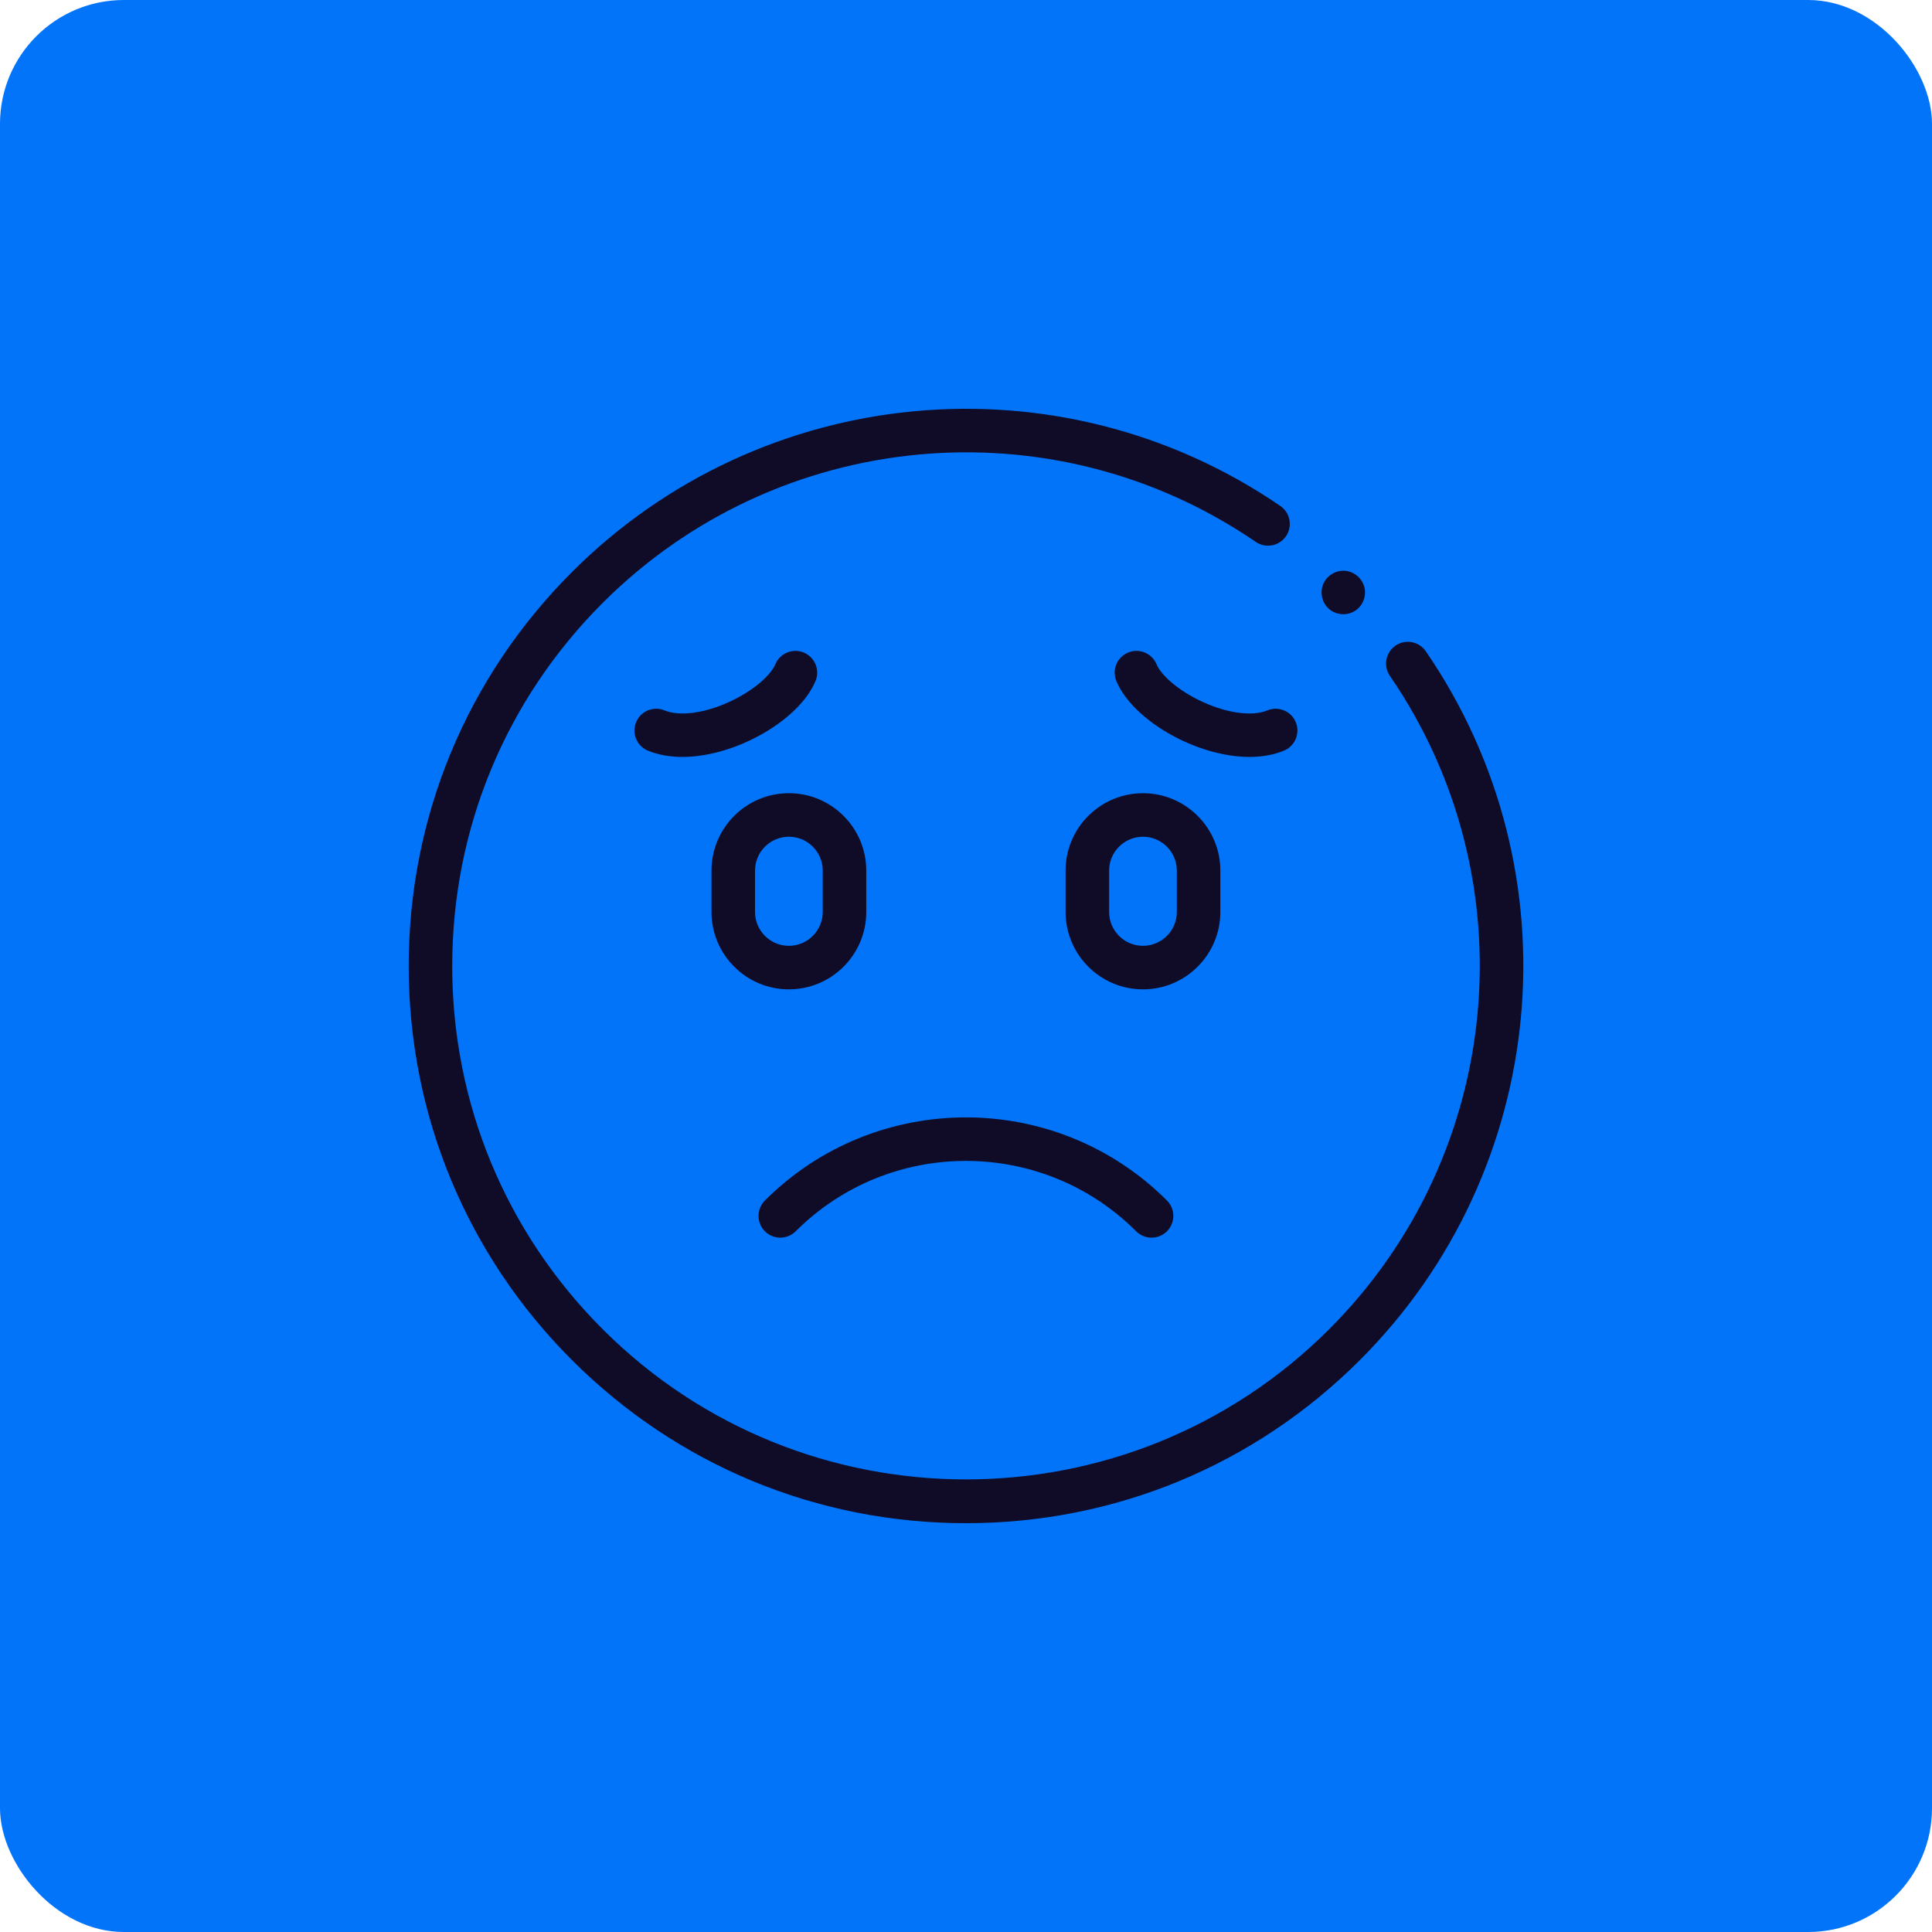 <?xml version="1.0" encoding="UTF-8"?> <svg xmlns="http://www.w3.org/2000/svg" width="156" height="156" viewBox="0 0 156 156" fill="none"> <rect width="156" height="156" rx="10" fill="#0174F9"></rect> <g clip-path="url(#clip0_533_18)"> <path d="M115.127 52.586C114.577 51.785 113.483 51.582 112.683 52.131C111.882 52.681 111.679 53.775 112.228 54.575C123.515 71.018 121.452 93.204 107.324 107.329C91.151 123.498 64.837 123.498 48.664 107.329C40.83 99.496 36.515 89.082 36.515 78.005C36.515 66.928 40.83 56.514 48.664 48.681C62.778 34.57 84.954 32.498 101.395 43.754C102.196 44.302 103.289 44.098 103.838 43.297C104.386 42.496 104.182 41.402 103.381 40.854C85.545 28.642 61.488 30.888 46.178 46.195C37.68 54.692 33 65.989 33 78.005C33 90.021 37.68 101.318 46.178 109.815C54.677 118.311 65.976 122.991 77.994 122.991C90.012 122.991 101.311 118.311 109.81 109.815C125.135 94.493 127.371 70.424 115.127 52.586Z" fill="#100C27"></path> <path d="M107.488 49.303C108.118 49.723 108.962 49.686 109.556 49.219C110.115 48.779 110.352 48.013 110.145 47.333C109.932 46.633 109.289 46.127 108.558 46.087C107.802 46.046 107.086 46.515 106.82 47.223C106.538 47.975 106.812 48.86 107.488 49.303Z" fill="#100C27"></path> <path d="M98.538 73.639V70.295C98.538 66.85 95.735 64.048 92.289 64.048C88.844 64.048 86.041 66.85 86.041 70.295V73.639C86.041 77.084 88.844 79.886 92.289 79.886C95.735 79.886 98.538 77.084 98.538 73.639ZM95.023 73.639C95.023 75.145 93.796 76.371 92.289 76.371C90.782 76.371 89.556 75.145 89.556 73.639V70.295C89.556 68.789 90.782 67.563 92.289 67.563C93.796 67.563 95.023 68.789 95.023 70.295V73.639Z" fill="#100C27"></path> <path d="M63.699 79.886C67.144 79.886 69.947 77.084 69.947 73.639V70.295C69.947 66.85 67.144 64.047 63.699 64.047C60.253 64.047 57.45 66.85 57.45 70.295V73.639C57.45 77.084 60.253 79.886 63.699 79.886ZM60.965 70.295C60.965 68.788 62.191 67.562 63.699 67.562C65.206 67.562 66.432 68.788 66.432 70.295V73.639C66.432 75.145 65.206 76.371 63.699 76.371C62.191 76.371 60.965 75.145 60.965 73.639V70.295Z" fill="#100C27"></path> <path d="M63.006 99.935C63.456 99.935 63.905 99.764 64.248 99.421C71.828 91.843 84.16 91.843 91.74 99.421C92.426 100.107 93.539 100.107 94.226 99.42C94.912 98.734 94.912 97.621 94.225 96.935C85.275 87.987 70.713 87.987 61.763 96.935C61.076 97.621 61.076 98.734 61.763 99.42C62.106 99.763 62.556 99.935 63.006 99.935Z" fill="#100C27"></path> <path d="M65.85 54.984C66.221 54.087 65.794 53.059 64.897 52.689C63.999 52.318 62.972 52.746 62.601 53.643C62.271 54.444 60.944 55.745 58.811 56.708C56.827 57.604 54.852 57.855 53.656 57.361C52.758 56.991 51.731 57.418 51.361 58.316C50.991 59.213 51.418 60.241 52.315 60.611C53.162 60.96 54.109 61.118 55.1 61.118C59.413 61.118 64.552 58.131 65.85 54.984Z" fill="#100C27"></path> <path d="M102.333 57.361C101.137 57.855 99.162 57.605 97.178 56.708C95.045 55.745 93.718 54.444 93.388 53.643C93.017 52.746 91.99 52.319 91.092 52.689C90.195 53.059 89.768 54.087 90.138 54.984C91.437 58.131 96.576 61.118 100.889 61.118C101.879 61.118 102.826 60.96 103.673 60.611C104.571 60.241 104.998 59.213 104.628 58.316C104.258 57.418 103.23 56.991 102.333 57.361Z" fill="#100C27"></path> </g> <defs> <clipPath id="clip0_533_18"> <rect width="90" height="90" fill="white" transform="translate(33 33)"></rect> </clipPath> </defs> </svg> 